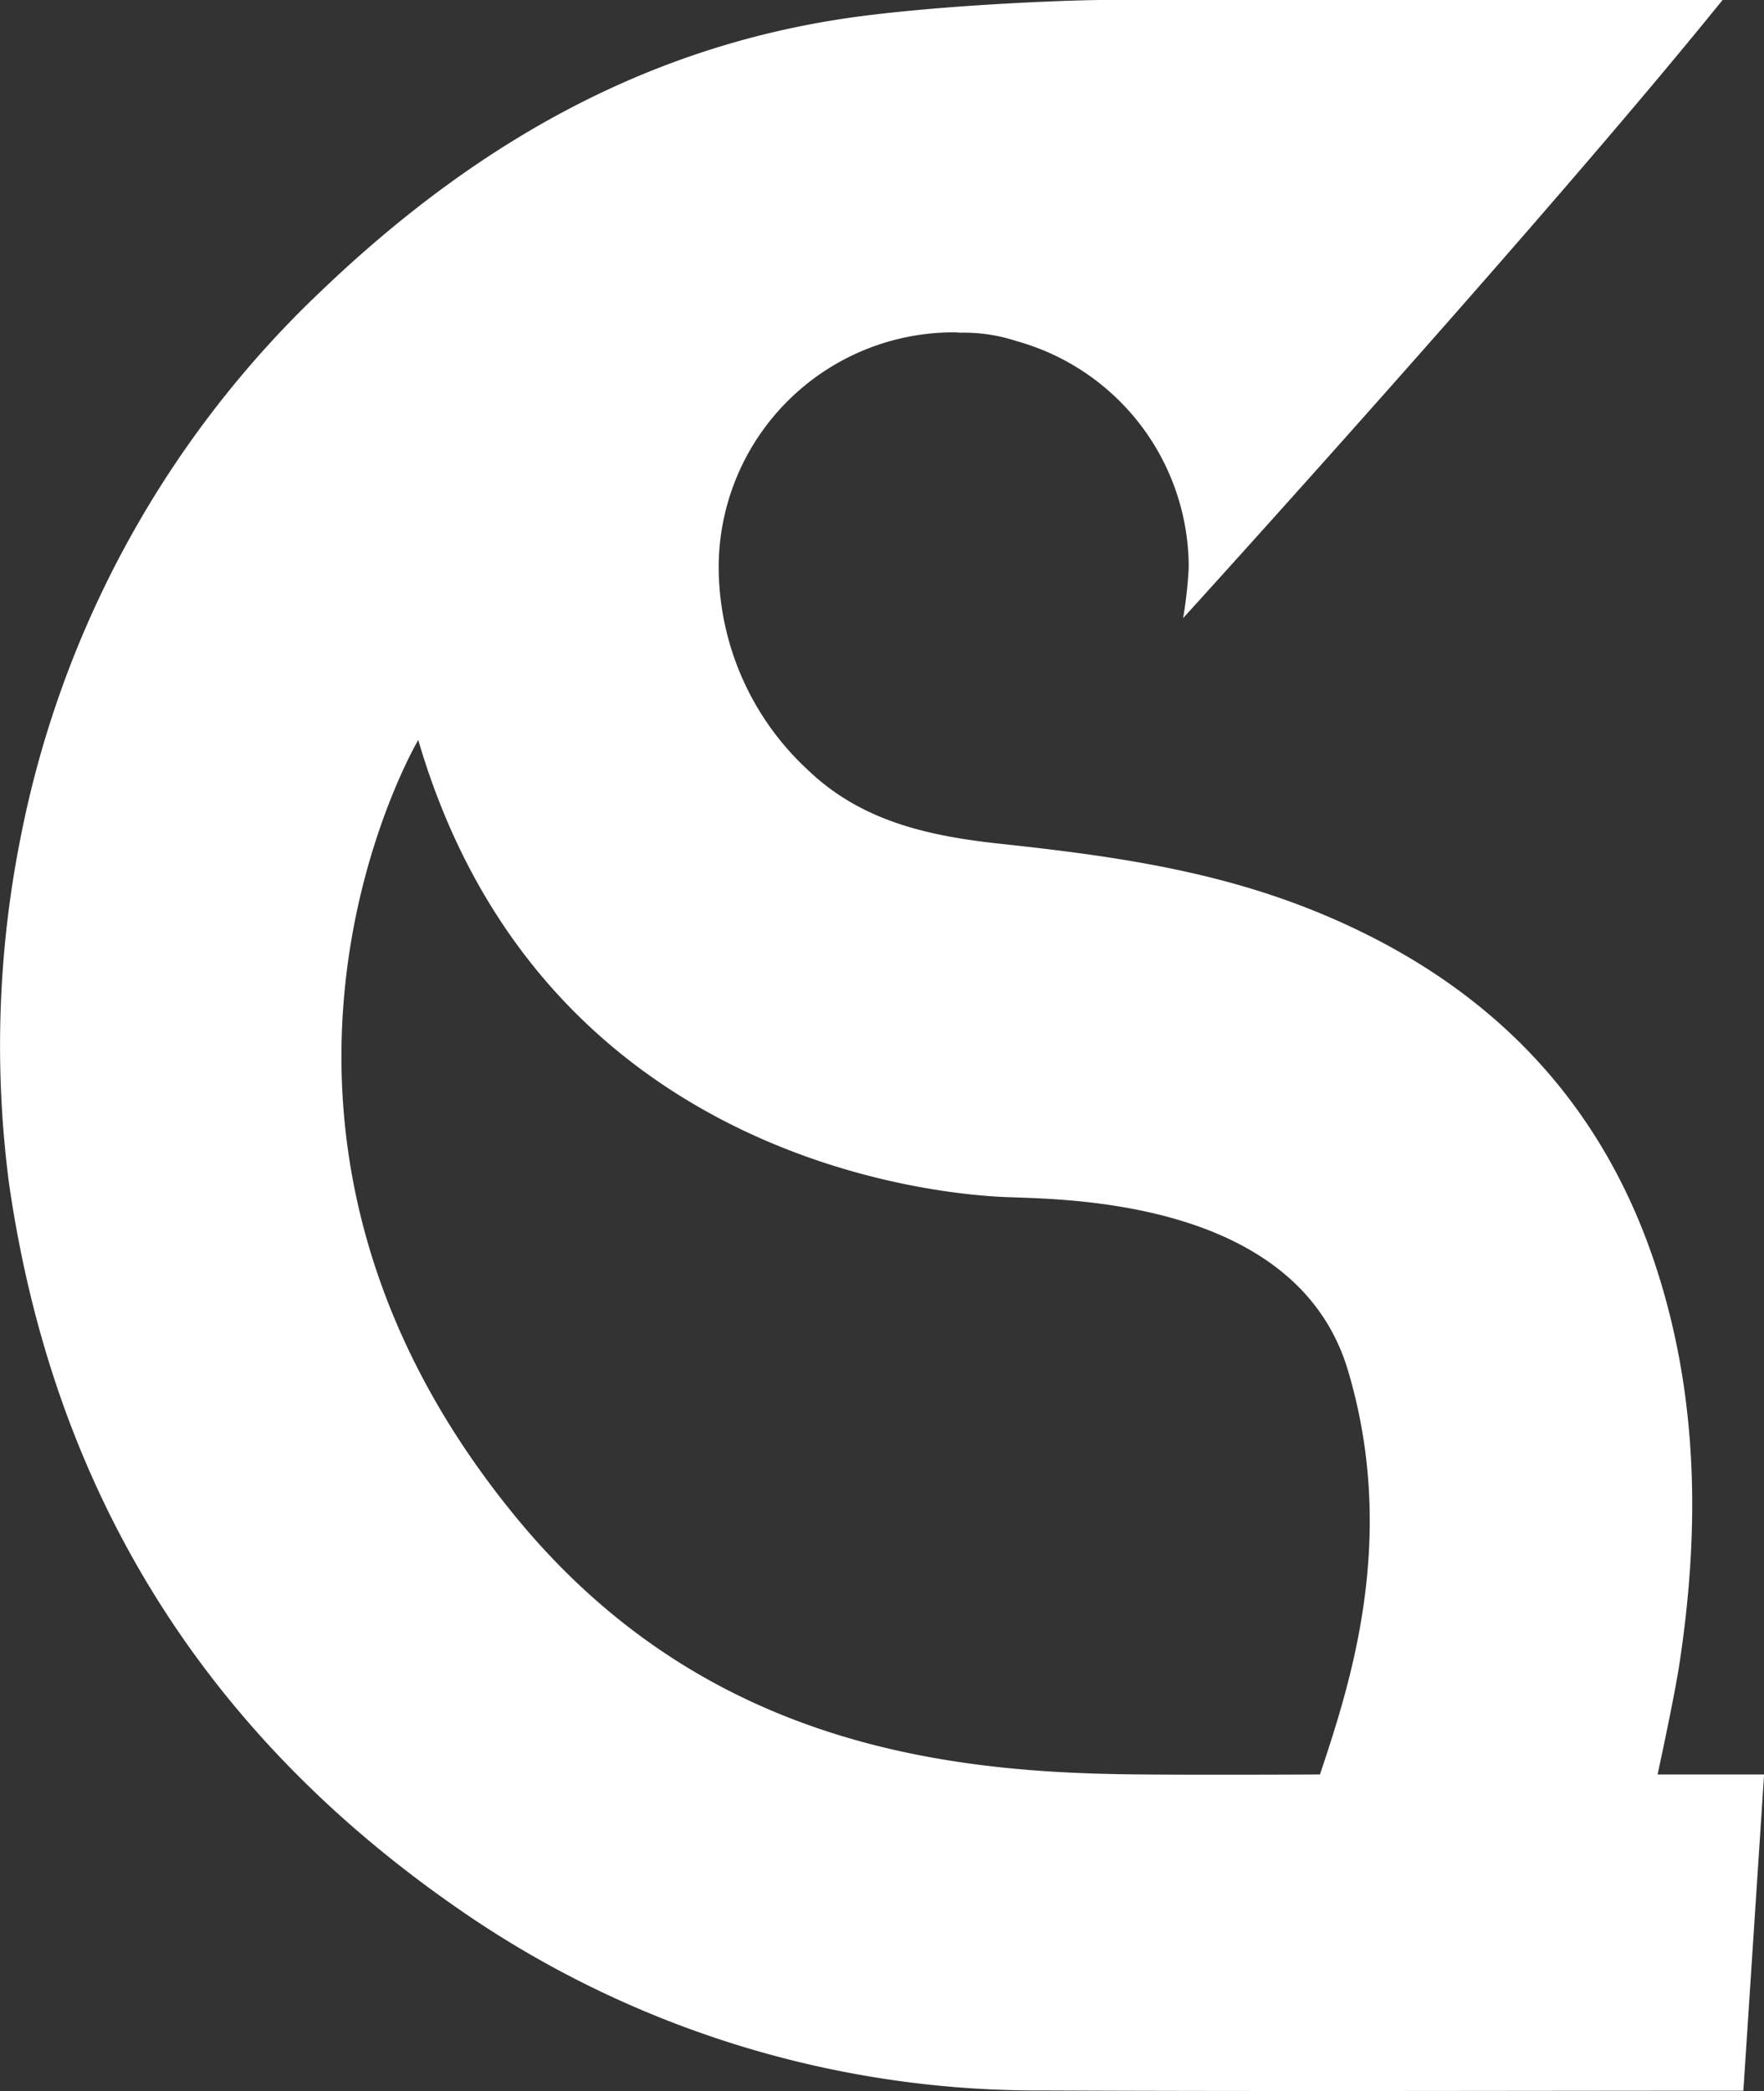 <svg xmlns="http://www.w3.org/2000/svg" width="139.443" height="165.268" viewBox="0 0 139.443 165.268">
  <rect x="0" y="0" width="139.443" height="165.268" fill="#333333" stroke="none"/>
  <path id="Tracé_255" data-name="Tracé 255" d="M1060.691,4809.229s1.272-5.84,1.7-8.571c1.615-10.476,1.55-20.886-1.679-31.087-4.334-13.678-13.48-22.908-26.6-28.368-8.087-3.367-16.28-4.555-25.265-5.52-5.757-.615-11.071-1.769-15.32-5.842a21.9,21.9,0,0,1-7.055-16.015,18.577,18.577,0,0,1,18.575-18.578c.2,0,.395.023.593.028a13.161,13.161,0,0,1,4.349.657,18.564,18.564,0,0,1,13.638,17.893,33.505,33.505,0,0,1-.444,4.011s28.507-31.337,42.644-48.858h-48.94c-2.044,0-11.044.288-18.525,1.2-16.364,1.99-30.37,9.4-43.353,21.837a80.909,80.909,0,0,0-23.655,42.829,84.158,84.158,0,0,0-.987,27.627q5.217,36.319,35.353,57.257a80.186,80.186,0,0,0,46.338,14.477c18.47.082,36.941.021,55.414.018l1.637-24.994Zm-26.686,0s-9.22.054-14.933-.008c-14.961-.168-33.9-2.456-48.56-20.247-25.7-31.2-7.789-61.509-7.789-61.509,9.8,33.578,41.718,35.946,46.459,36.13s22.975.181,27.021,13.662.04,25.208-2.2,31.971" transform="translate(-929.66 -4668.98)" fill="#fff"/>
</svg>
